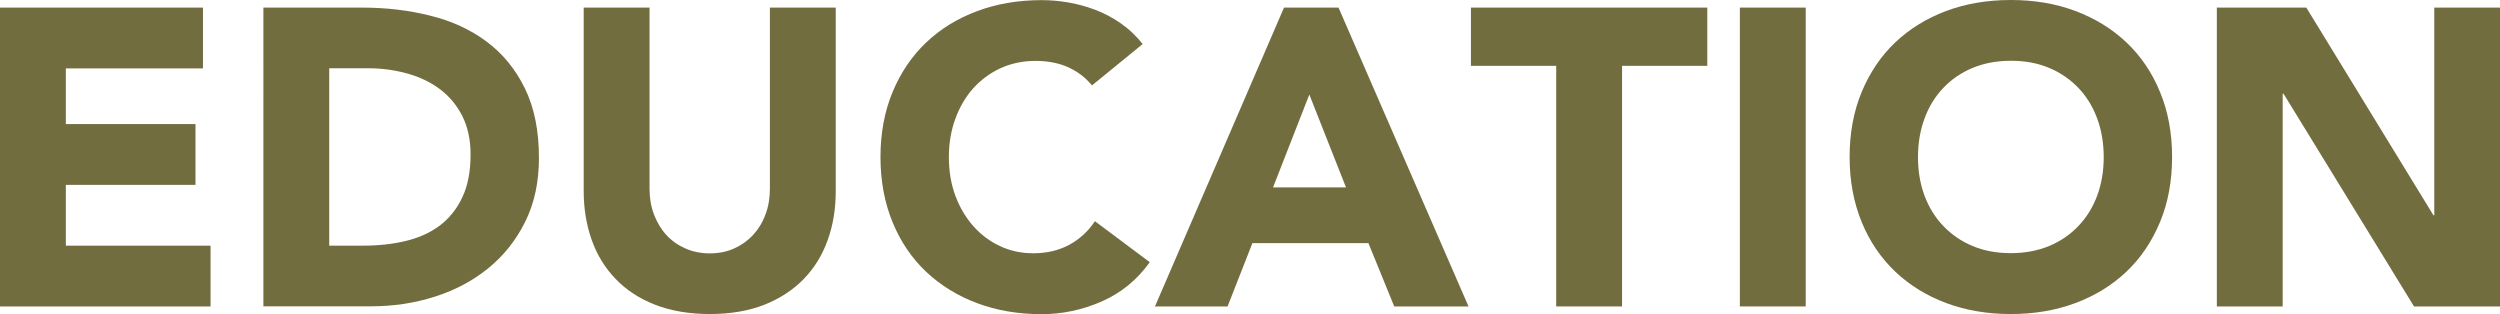 <?xml version="1.0" encoding="UTF-8"?><svg id="_レイヤー_2" xmlns="http://www.w3.org/2000/svg" viewBox="0 0 207.3 26.04"><g id="_要素"><path d="M0,.63h16.83v5.04H5.46v4.62h10.75v5.04H5.46v5.04h12v5.04H0V.63Z" style="fill:#726d3f;"/><path d="M21.84.63h8.19c1.98,0,3.87.22,5.65.67,1.79.44,3.34,1.16,4.67,2.15,1.33.99,2.39,2.28,3.17,3.87.78,1.59,1.17,3.51,1.17,5.77,0,2.01-.38,3.77-1.14,5.3-.76,1.53-1.78,2.81-3.06,3.85-1.28,1.04-2.76,1.83-4.44,2.36-1.68.54-3.44.8-5.29.8h-8.92V.63ZM27.3,20.37h2.83c1.26,0,2.43-.13,3.52-.39,1.08-.26,2.02-.68,2.82-1.28.79-.6,1.42-1.38,1.87-2.35.46-.97.68-2.15.68-3.55,0-1.21-.23-2.27-.68-3.17-.46-.9-1.07-1.64-1.84-2.22-.77-.58-1.67-1.02-2.71-1.31-1.04-.29-2.13-.44-3.27-.44h-3.22v14.7Z" style="fill:#726d3f;"/><path d="M69.3,15.85c0,1.47-.22,2.82-.67,4.06-.44,1.24-1.1,2.31-1.98,3.22-.88.91-1.97,1.62-3.27,2.14-1.31.51-2.81.77-4.51.77s-3.24-.26-4.55-.77c-1.31-.51-2.4-1.23-3.27-2.14-.88-.91-1.54-1.98-1.98-3.22-.44-1.24-.67-2.59-.67-4.06V.63h5.46v15.02c0,.77.12,1.48.37,2.14.25.65.59,1.22,1.03,1.7.44.48.97.85,1.59,1.12.62.27,1.29.4,2.01.4s1.39-.13,2-.4c.61-.27,1.13-.64,1.58-1.12.44-.48.79-1.04,1.03-1.7.25-.65.37-1.37.37-2.14V.63h5.46v15.23Z" style="fill:#726d3f;"/><path d="M90.54,7.07c-.54-.65-1.2-1.15-1.98-1.5-.78-.35-1.69-.52-2.71-.52s-1.98.2-2.85.59c-.88.4-1.63.95-2.28,1.66-.64.71-1.14,1.56-1.5,2.54-.36.98-.54,2.04-.54,3.19s.18,2.23.54,3.2c.36.97.86,1.81,1.49,2.52.63.71,1.37,1.27,2.22,1.66.85.4,1.77.59,2.75.59,1.12,0,2.11-.23,2.98-.7.86-.47,1.58-1.12,2.13-1.96l4.55,3.4c-1.05,1.47-2.38,2.55-3.99,3.26-1.61.7-3.27,1.05-4.97,1.05-1.94,0-3.72-.3-5.35-.91-1.63-.61-3.04-1.48-4.24-2.61-1.19-1.13-2.12-2.5-2.78-4.11s-1-3.41-1-5.39.33-3.78,1-5.39c.67-1.61,1.59-2.98,2.78-4.11,1.19-1.13,2.6-2,4.24-2.61,1.63-.61,3.42-.91,5.35-.91.7,0,1.43.06,2.19.19.76.13,1.5.33,2.24.61s1.44.65,2.12,1.12c.68.47,1.28,1.04,1.82,1.72l-4.2,3.43Z" style="fill:#726d3f;"/><path d="M106.47.63h4.52l10.78,24.78h-6.16l-2.14-5.25h-9.62l-2.06,5.25h-6.02L106.47.63ZM108.57,7.84l-3.01,7.7h6.05l-3.04-7.7Z" style="fill:#726d3f;"/><path d="M129.04,5.46h-7.07V.63h19.6v4.83h-7.07v19.95h-5.46V5.46Z" style="fill:#726d3f;"/><path d="M144.27.63h5.46v24.78h-5.46V.63Z" style="fill:#726d3f;"/><path d="M153.37,13.02c0-1.98.33-3.78,1-5.39.67-1.61,1.59-2.98,2.78-4.11,1.19-1.13,2.6-2,4.23-2.61,1.63-.61,3.42-.91,5.36-.91s3.72.3,5.35.91c1.63.61,3.04,1.48,4.24,2.61,1.19,1.13,2.12,2.5,2.78,4.11.67,1.61,1,3.41,1,5.39s-.33,3.78-1,5.39-1.59,2.98-2.78,4.11c-1.19,1.13-2.6,2-4.24,2.61-1.63.61-3.42.91-5.35.91s-3.72-.3-5.36-.91c-1.63-.61-3.04-1.48-4.23-2.61-1.19-1.13-2.12-2.5-2.78-4.11s-1-3.41-1-5.39ZM159.04,13.02c0,1.17.18,2.23.54,3.2.36.97.88,1.81,1.56,2.52.68.71,1.49,1.27,2.43,1.66.95.4,2,.59,3.17.59s2.22-.2,3.17-.59c.95-.4,1.76-.95,2.43-1.66.68-.71,1.2-1.55,1.56-2.52.36-.97.54-2.04.54-3.2s-.18-2.21-.54-3.19c-.36-.98-.88-1.83-1.56-2.54-.68-.71-1.49-1.27-2.43-1.66-.94-.4-2-.59-3.17-.59s-2.22.2-3.17.59c-.95.4-1.76.95-2.43,1.66-.68.71-1.2,1.56-1.56,2.54-.36.98-.54,2.04-.54,3.19Z" style="fill:#726d3f;"/><path d="M183.82.63h7.42l10.54,17.22h.07V.63h5.46v24.78h-7.14l-10.82-17.64h-.07v17.64h-5.46V.63Z" style="fill:#726d3f;"/></g></svg>